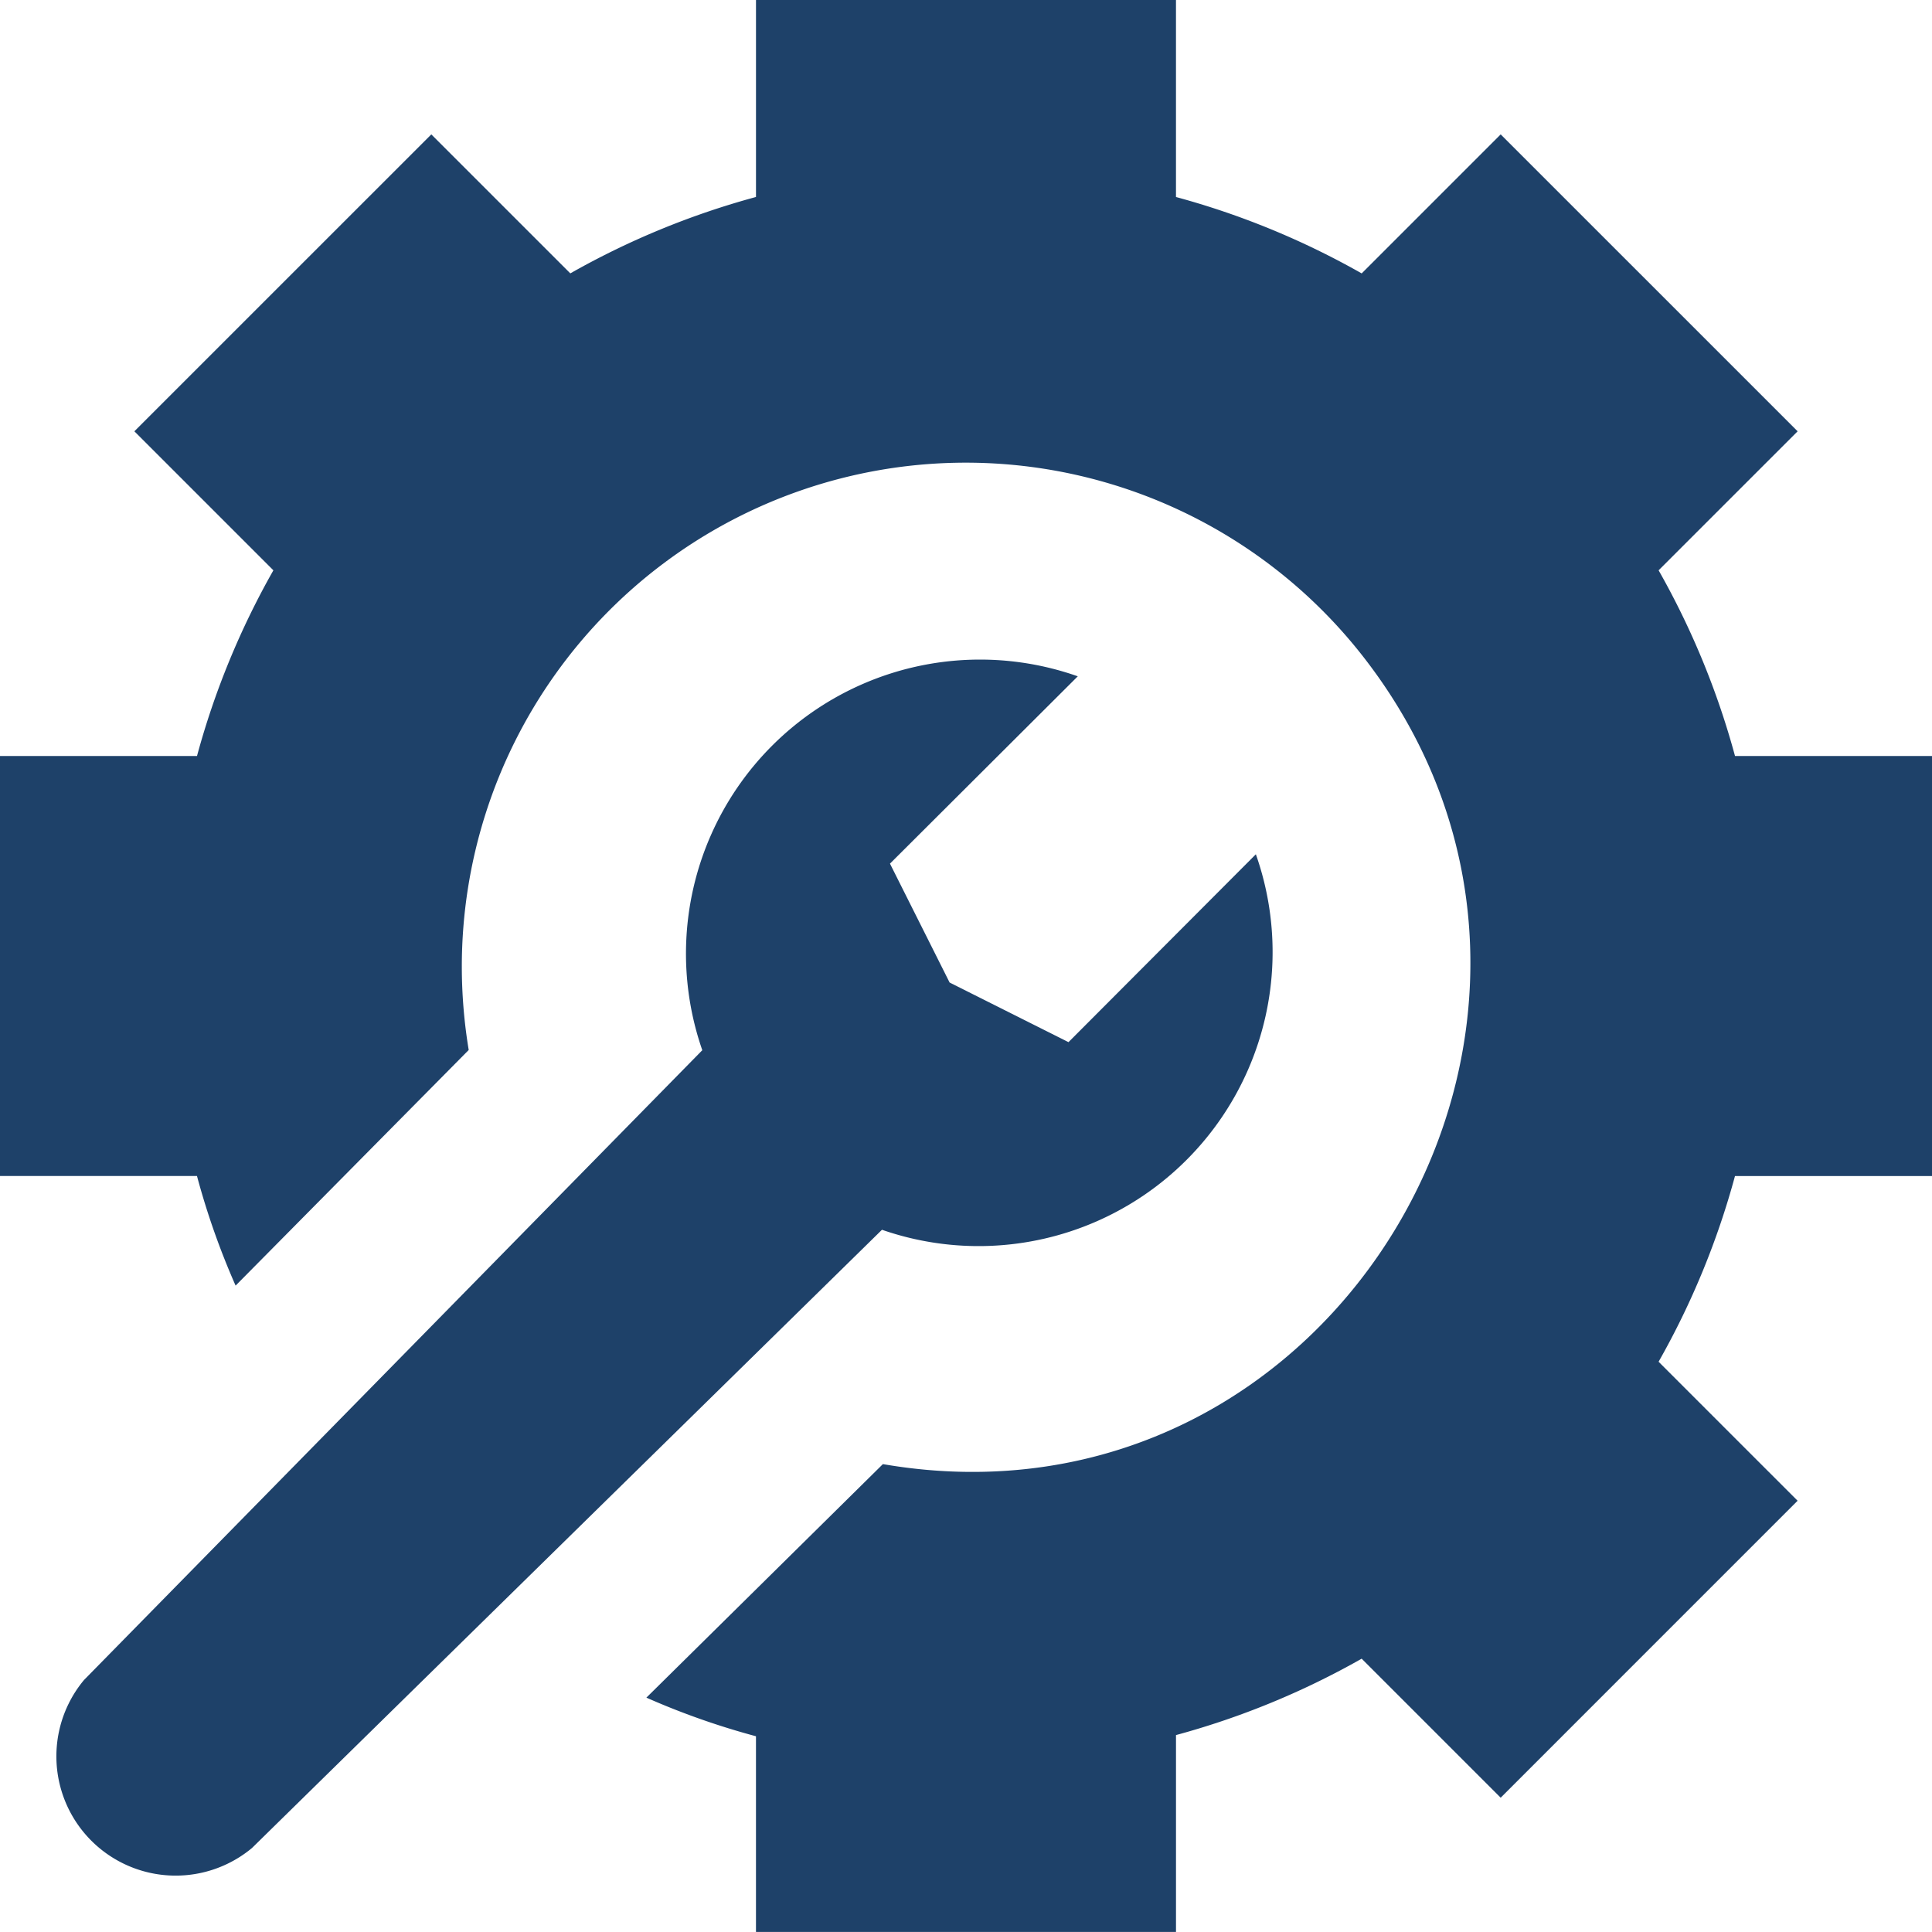 <?xml version="1.0" encoding="UTF-8"?> <svg xmlns="http://www.w3.org/2000/svg" width="112.129" height="112.129" viewBox="0 0 112.129 112.129"><g id="Слой_x0020_1" transform="translate(0.01)"><path id="Контур_6" data-name="Контур 6" d="M112.119,68.252V43.876H100.686A46.515,46.515,0,0,0,96.252,33.1l8.068-8.068L87.087,7.8l-8.068,8.068a46.43,46.43,0,0,0-10.778-4.434V0H43.866V11.432a46.515,46.515,0,0,0-10.776,4.434L25.022,7.8,7.789,25.032,15.857,33.1a46.43,46.43,0,0,0-4.434,10.778l-11.433,0V68.252H11.422a44.04,44.04,0,0,0,2.242,6.362L27.193,60.939a29.719,29.719,0,0,1-.4-4.835,29.251,29.251,0,0,1,52.324-17.98c16.234,20.841-1.56,51.384-27.886,46.85L37.505,98.527a43.865,43.865,0,0,0,6.36,2.241v11.359l24.377,0V100.7a46.516,46.516,0,0,0,10.776-4.434l8.068,8.068L104.319,87.1l-8.068-8.068a46.43,46.43,0,0,0,4.434-10.778l11.433,0Z" fill="#1e4169"></path><path id="Контур_7" data-name="Контур 7" d="M133.085,754.5l-10.871,10.9-6.9-3.461-3.461-6.9,10.9-10.871a17.065,17.065,0,0,0-21.792,21.7L65.076,802.42a6.923,6.923,0,0,0,9.75,9.75l36.563-35.881a17.064,17.064,0,0,0,21.7-21.791h0Z" transform="translate(-60.211 -704.916)" fill="#1e4169"></path></g></svg> 